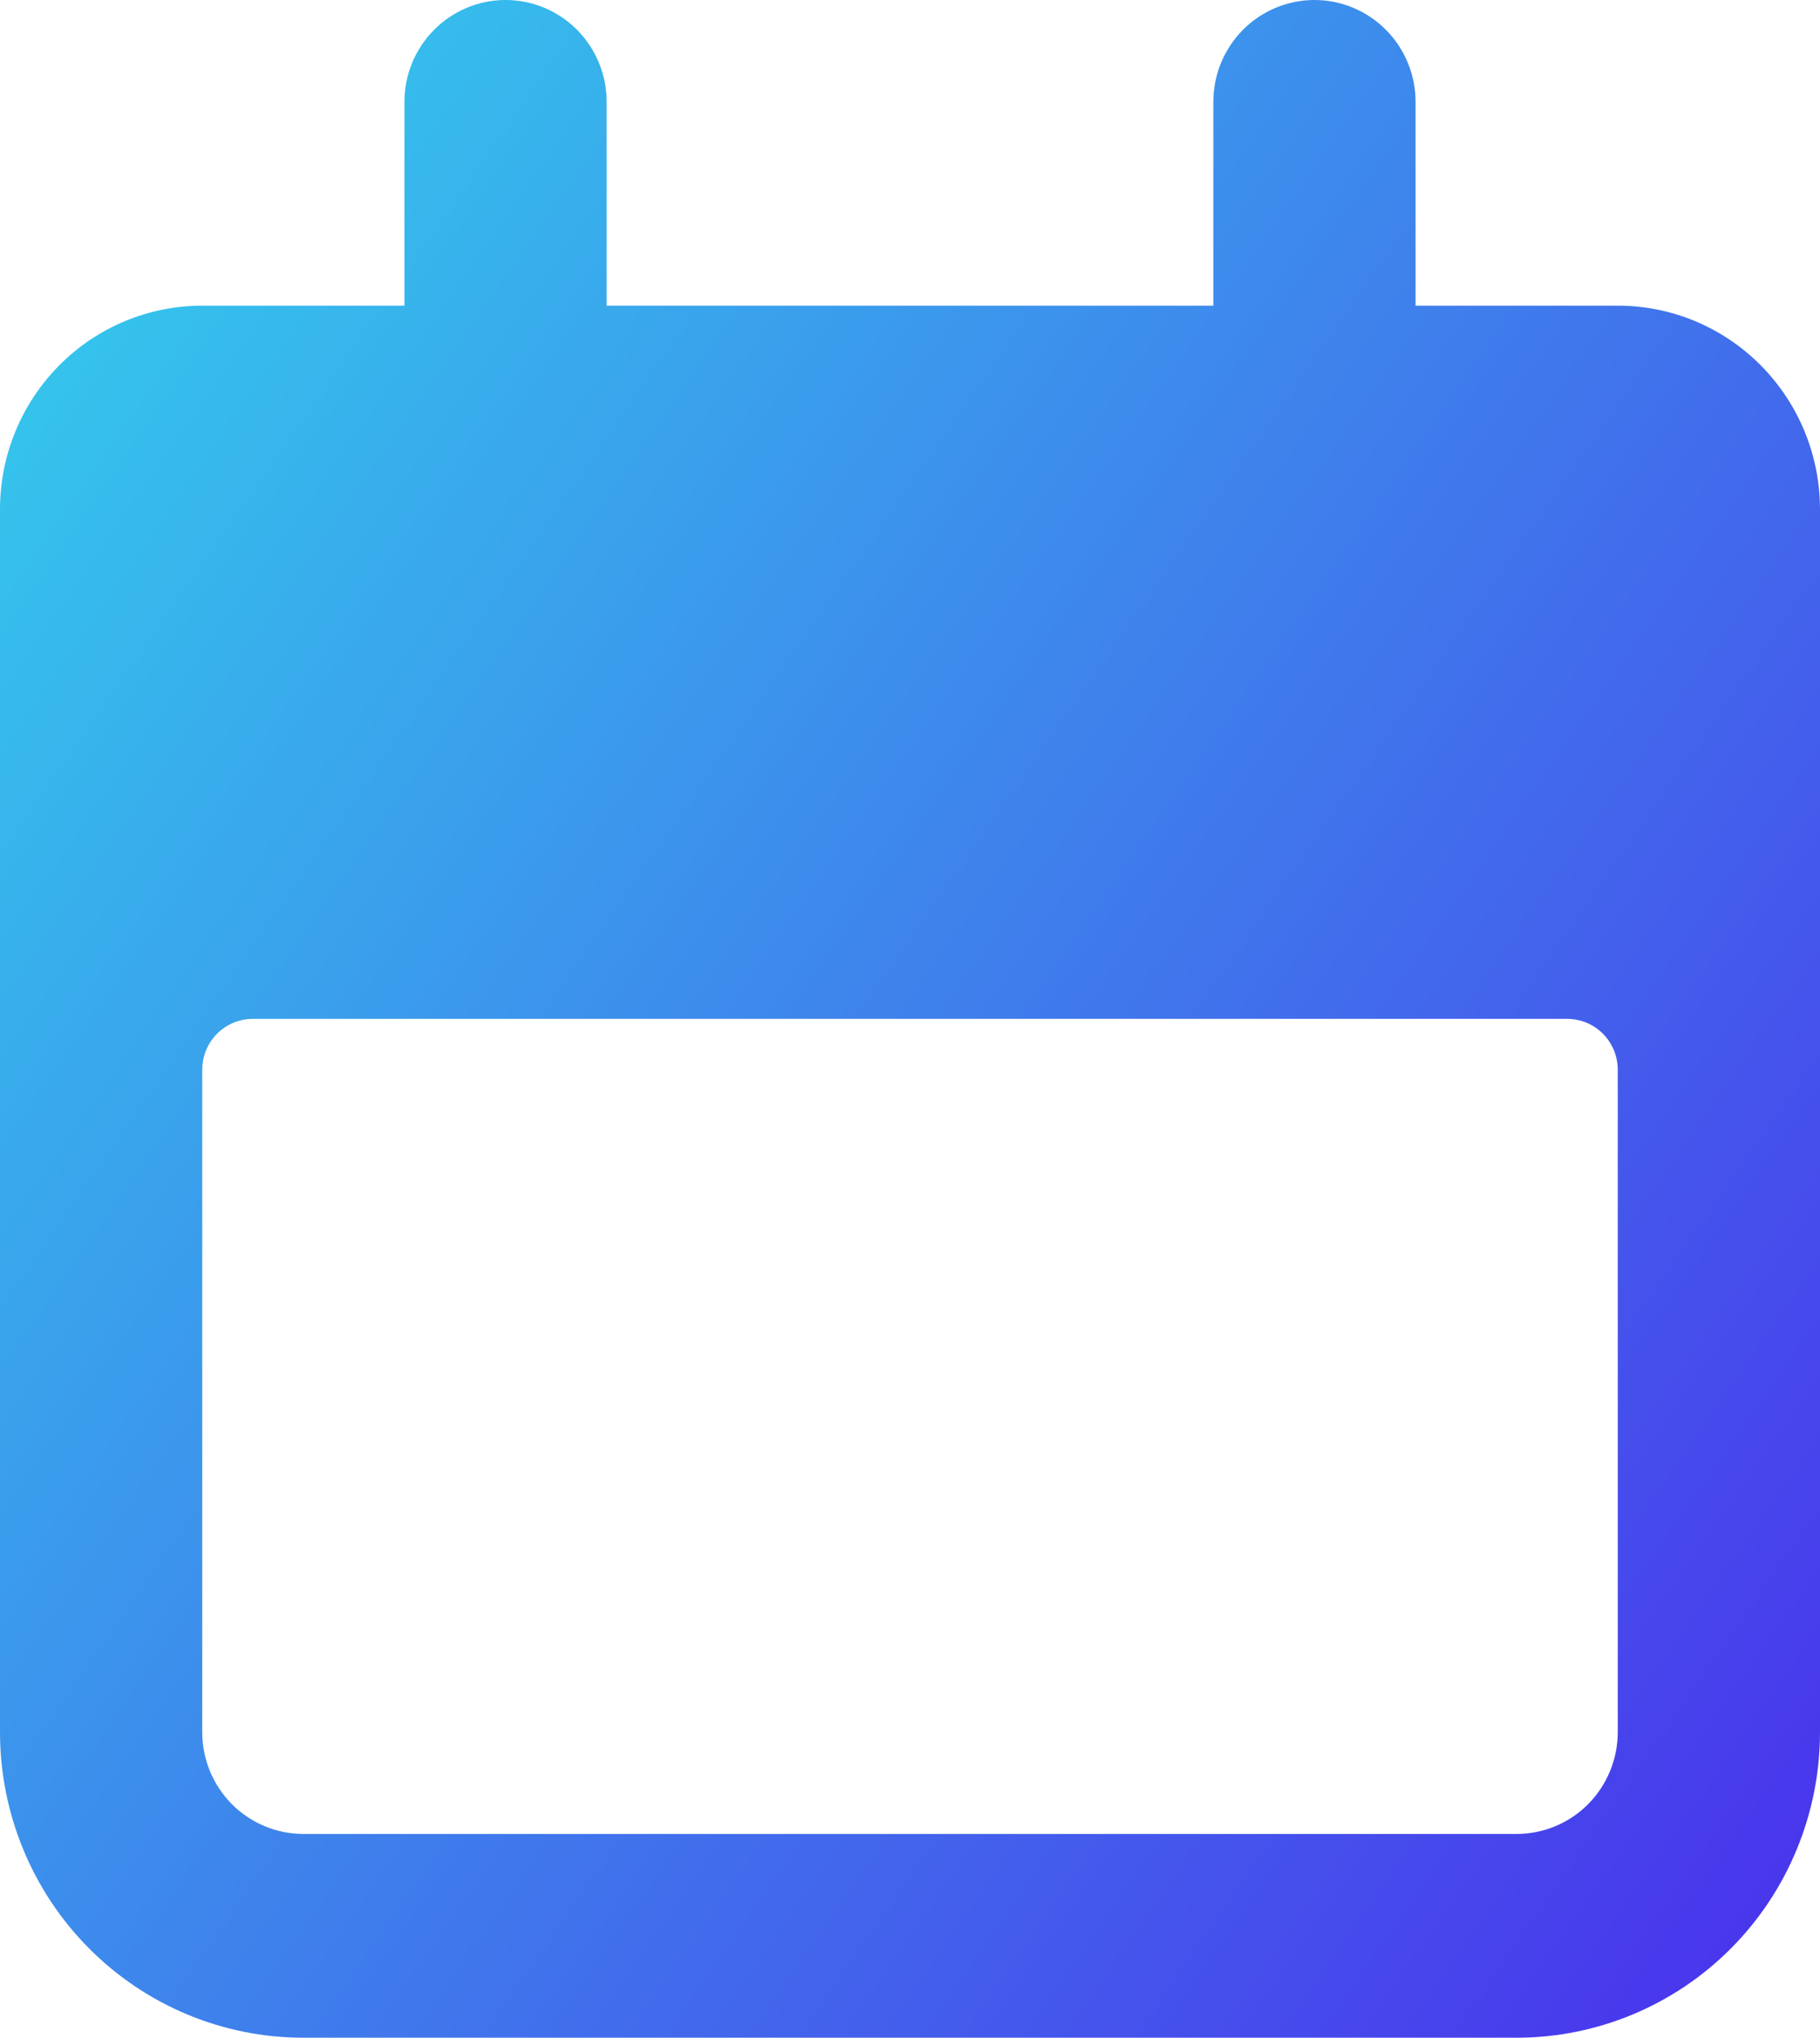 <svg width="42" height="47" viewBox="0 0 42 47" fill="none" xmlns="http://www.w3.org/2000/svg">
<path d="M7 47H35C36.856 47 38.637 46.257 39.95 44.935C41.263 43.613 42 41.82 42 39.95V11.75C42 10.504 41.508 9.308 40.633 8.427C39.758 7.545 38.571 7.05 37.333 7.05H32.667V2.35C32.667 1.727 32.421 1.129 31.983 0.688C31.546 0.248 30.952 0 30.333 0C29.715 0 29.121 0.248 28.683 0.688C28.246 1.129 28 1.727 28 2.35V7.05H14V2.35C14 1.727 13.754 1.129 13.317 0.688C12.879 0.248 12.286 0 11.667 0C11.048 0 10.454 0.248 10.017 0.688C9.579 1.129 9.333 1.727 9.333 2.35V7.05H4.667C3.429 7.05 2.242 7.545 1.367 8.427C0.492 9.308 0 10.504 0 11.75V39.95C0 41.82 0.737 43.613 2.05 44.935C3.363 46.257 5.143 47 7 47ZM4.667 24.675C4.667 24.363 4.79 24.064 5.008 23.844C5.227 23.624 5.524 23.5 5.833 23.5H36.167C36.476 23.5 36.773 23.624 36.992 23.844C37.21 24.064 37.333 24.363 37.333 24.675V39.95C37.333 40.573 37.087 41.171 36.65 41.612C36.212 42.052 35.619 42.3 35 42.3H7C6.381 42.3 5.788 42.052 5.35 41.612C4.912 41.171 4.667 40.573 4.667 39.95V24.675Z" fill="url(#paint0_linear)"/>
<defs>
<linearGradient id="paint0_linear" x1="-11.5" y1="-9.79714e-07" x2="46.56" y2="40.456" gradientUnits="userSpaceOnUse">
<stop stop-color="#2FECEC"/>
<stop offset="1" stop-color="#4A2FEC"/>
</linearGradient>
</defs>
</svg>

